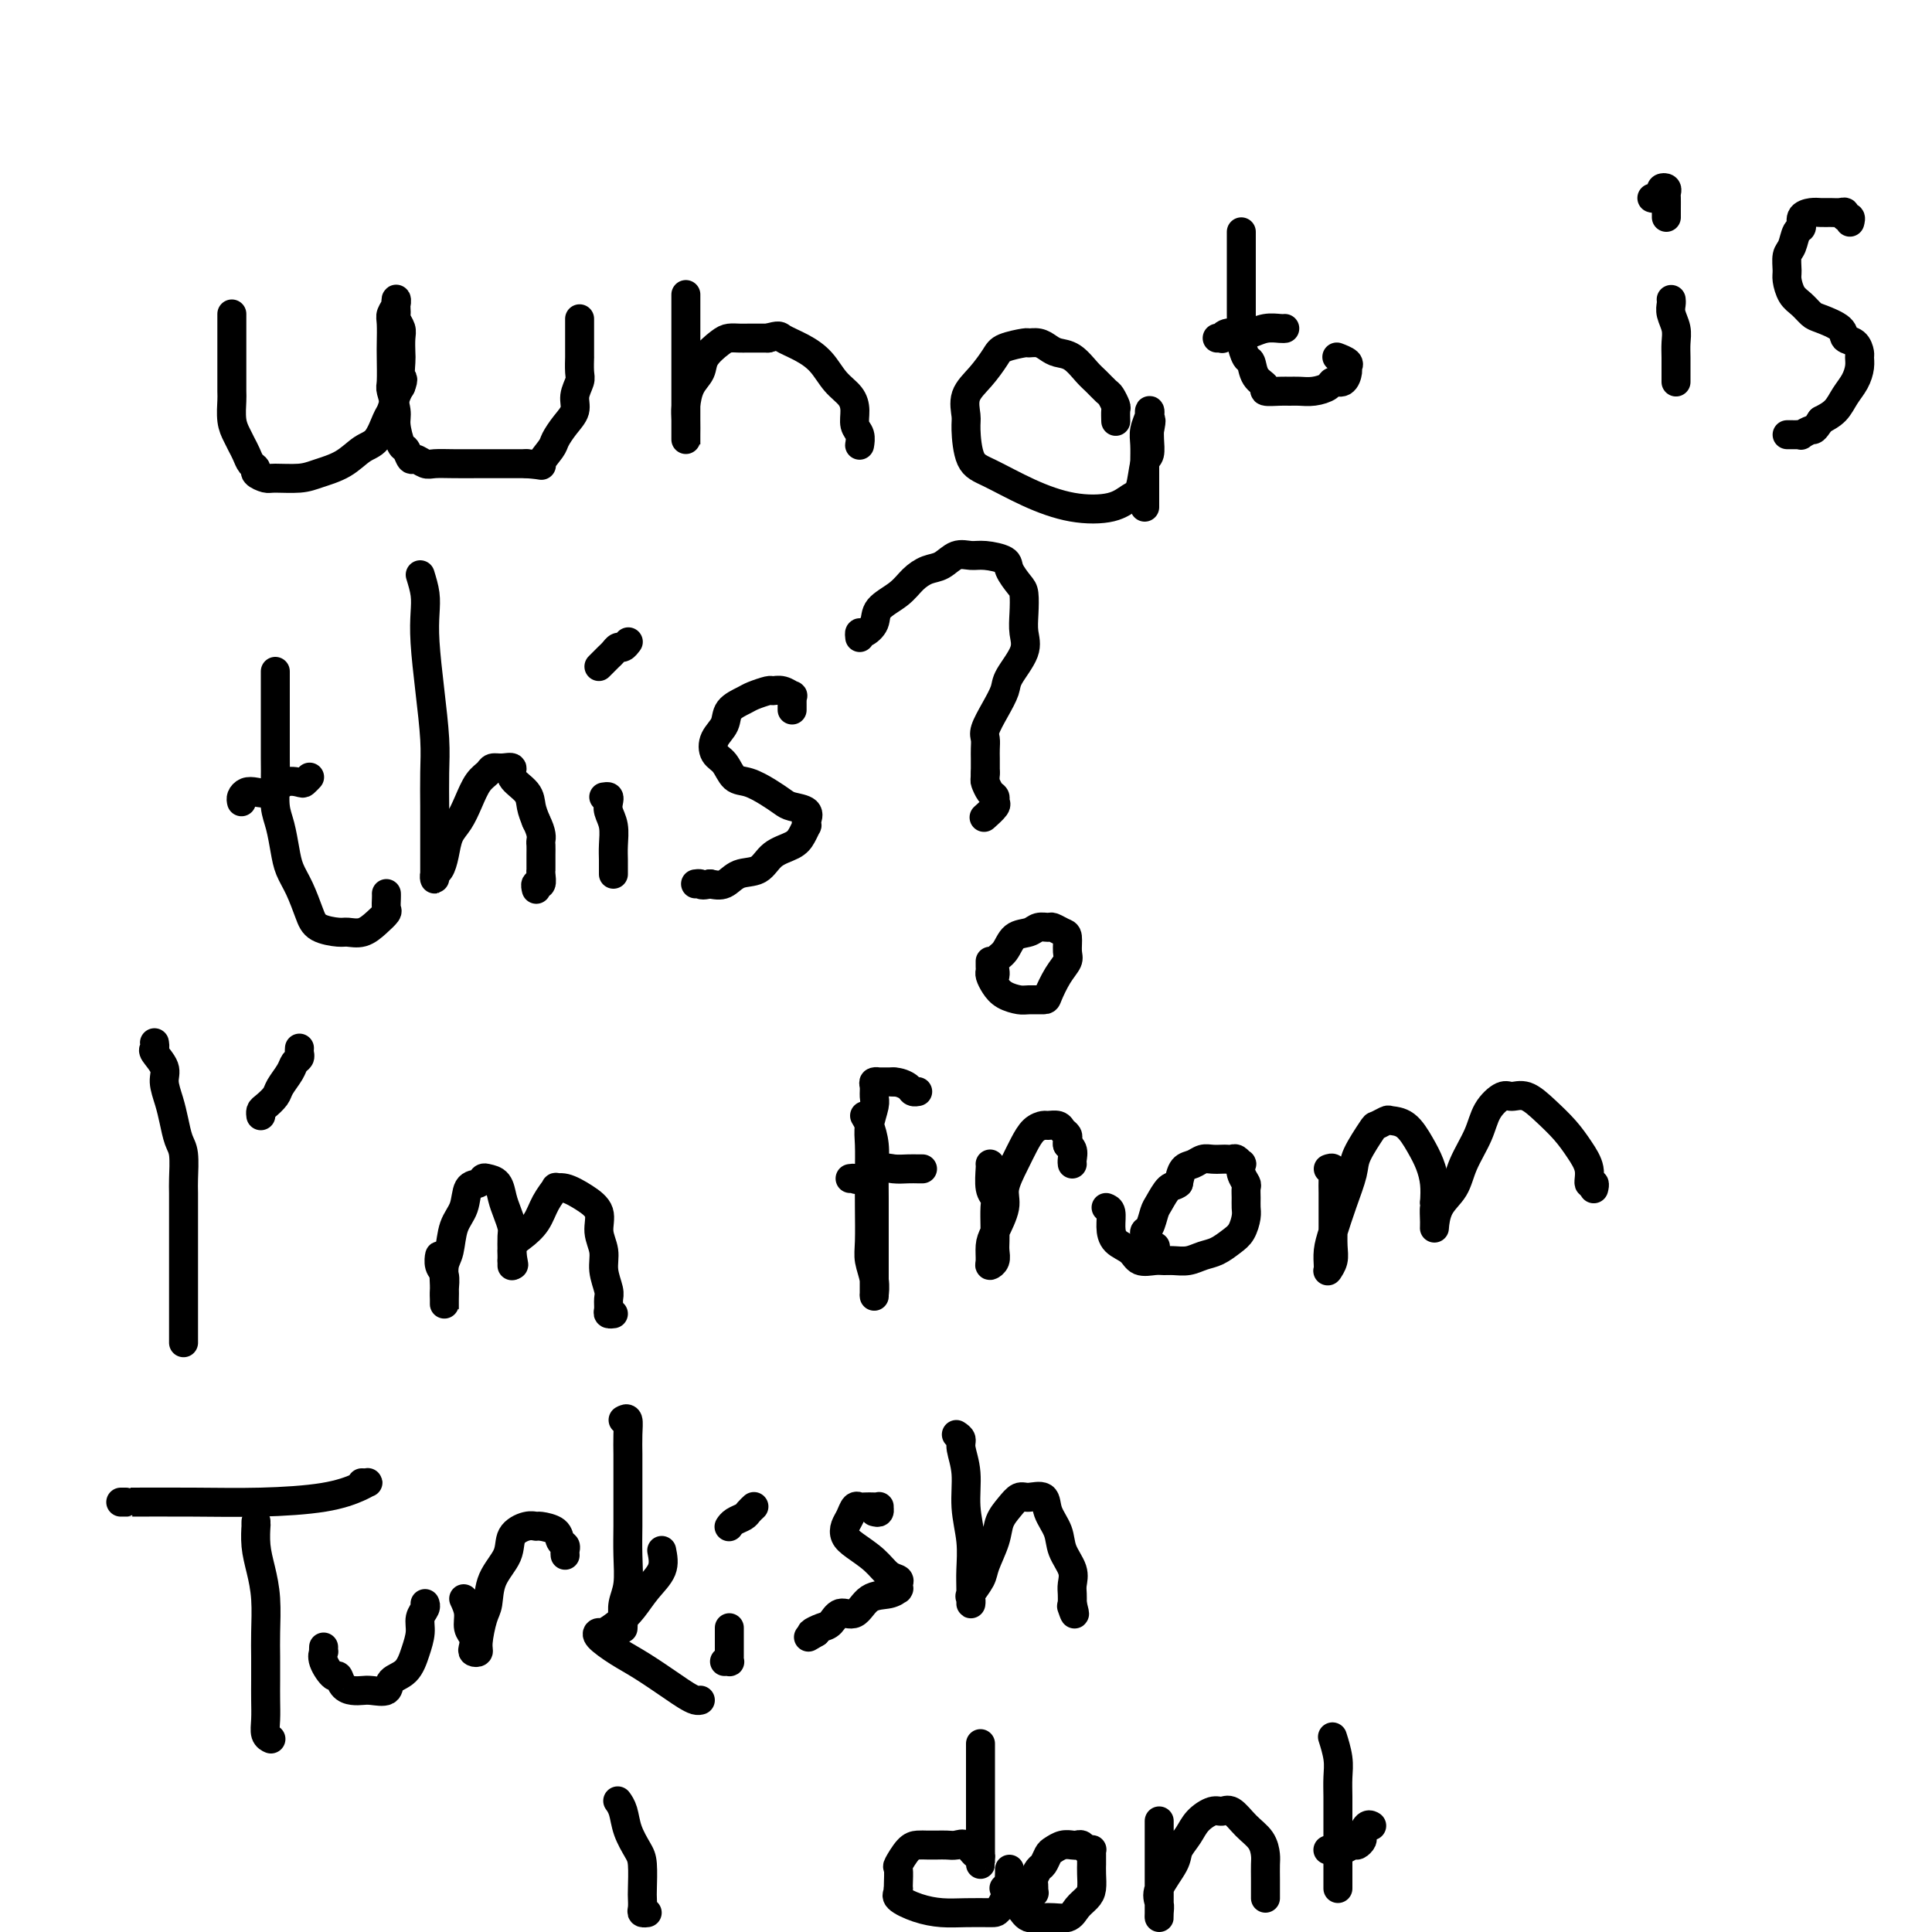 <svg viewBox='0 0 400 400' version='1.1' xmlns='http://www.w3.org/2000/svg' xmlns:xlink='http://www.w3.org/1999/xlink'><g fill='none' stroke='#000000' stroke-width='6' stroke-linecap='round' stroke-linejoin='round'><path d='M48,65c0.000,0.372 0.000,0.745 0,1c-0.000,0.255 -0.000,0.394 0,1c0.000,0.606 0.000,1.679 0,3c-0.000,1.321 -0.001,2.888 0,4c0.001,1.112 0.003,1.768 0,3c-0.003,1.232 -0.012,3.040 0,4c0.012,0.960 0.045,1.072 0,2c-0.045,0.928 -0.167,2.672 0,4c0.167,1.328 0.623,2.240 1,3c0.377,0.760 0.674,1.369 1,2c0.326,0.631 0.683,1.283 1,2c0.317,0.717 0.596,1.498 1,2c0.404,0.502 0.933,0.724 1,1c0.067,0.276 -0.329,0.607 0,1c0.329,0.393 1.382,0.847 2,1c0.618,0.153 0.801,0.006 2,0c1.199,-0.006 3.413,0.128 5,0c1.587,-0.128 2.547,-0.517 4,-1c1.453,-0.483 3.397,-1.059 5,-2c1.603,-0.941 2.863,-2.248 4,-3c1.137,-0.752 2.150,-0.950 3,-2c0.850,-1.050 1.537,-2.951 2,-4c0.463,-1.049 0.702,-1.244 1,-2c0.298,-0.756 0.657,-2.073 1,-3c0.343,-0.927 0.672,-1.463 1,-2'/><path d='M83,80c0.774,-1.994 0.208,-1.479 0,-2c-0.208,-0.521 -0.060,-2.080 0,-3c0.060,-0.920 0.030,-1.203 0,-2c-0.030,-0.797 -0.061,-2.110 0,-3c0.061,-0.890 0.212,-1.357 0,-2c-0.212,-0.643 -0.788,-1.463 -1,-2c-0.212,-0.537 -0.061,-0.793 0,-1c0.061,-0.207 0.030,-0.367 0,-1c-0.030,-0.633 -0.061,-1.740 0,-2c0.061,-0.260 0.212,0.325 0,1c-0.212,0.675 -0.789,1.438 -1,2c-0.211,0.562 -0.058,0.921 0,2c0.058,1.079 0.019,2.877 0,4c-0.019,1.123 -0.020,1.573 0,3c0.020,1.427 0.061,3.833 0,5c-0.061,1.167 -0.224,1.095 0,2c0.224,0.905 0.834,2.786 1,4c0.166,1.214 -0.111,1.760 0,3c0.111,1.240 0.610,3.173 1,4c0.390,0.827 0.669,0.547 1,1c0.331,0.453 0.713,1.638 1,2c0.287,0.362 0.480,-0.099 1,0c0.520,0.099 1.366,0.759 2,1c0.634,0.241 1.057,0.065 2,0c0.943,-0.065 2.407,-0.017 4,0c1.593,0.017 3.313,0.005 5,0c1.687,-0.005 3.339,-0.001 5,0c1.661,0.001 3.330,0.001 5,0'/><path d='M109,96c4.281,0.315 2.983,0.601 3,0c0.017,-0.601 1.348,-2.089 2,-3c0.652,-0.911 0.623,-1.245 1,-2c0.377,-0.755 1.159,-1.930 2,-3c0.841,-1.070 1.742,-2.036 2,-3c0.258,-0.964 -0.127,-1.927 0,-3c0.127,-1.073 0.766,-2.255 1,-3c0.234,-0.745 0.063,-1.054 0,-2c-0.063,-0.946 -0.017,-2.530 0,-3c0.017,-0.470 0.004,0.172 0,0c-0.004,-0.172 -0.001,-1.159 0,-2c0.001,-0.841 0.000,-1.535 0,-2c-0.000,-0.465 -0.000,-0.699 0,-1c0.000,-0.301 0.000,-0.668 0,-1c-0.000,-0.332 -0.000,-0.628 0,-1c0.000,-0.372 0.000,-0.821 0,-1c-0.000,-0.179 -0.000,-0.090 0,0'/><path d='M142,61c0.000,-0.015 0.000,-0.031 0,0c-0.000,0.031 -0.000,0.108 0,1c0.000,0.892 0.000,2.600 0,4c-0.000,1.400 -0.000,2.491 0,4c0.000,1.509 0.000,3.436 0,5c-0.000,1.564 -0.000,2.766 0,4c0.000,1.234 0.000,2.501 0,4c-0.000,1.499 -0.000,3.229 0,4c0.000,0.771 0.000,0.581 0,1c-0.000,0.419 -0.000,1.445 0,2c0.000,0.555 0.000,0.637 0,1c-0.000,0.363 -0.001,1.007 0,1c0.001,-0.007 0.002,-0.666 0,-1c-0.002,-0.334 -0.007,-0.343 0,-1c0.007,-0.657 0.028,-1.960 0,-3c-0.028,-1.040 -0.103,-1.816 0,-3c0.103,-1.184 0.383,-2.776 1,-4c0.617,-1.224 1.569,-2.079 2,-3c0.431,-0.921 0.341,-1.907 1,-3c0.659,-1.093 2.069,-2.293 3,-3c0.931,-0.707 1.384,-0.921 2,-1c0.616,-0.079 1.397,-0.021 2,0c0.603,0.021 1.030,0.006 2,0c0.970,-0.006 2.485,-0.003 4,0'/><path d='M159,70c2.503,-0.706 2.260,-0.471 3,0c0.740,0.471 2.461,1.179 4,2c1.539,0.821 2.895,1.757 4,3c1.105,1.243 1.960,2.794 3,4c1.040,1.206 2.265,2.068 3,3c0.735,0.932 0.982,1.934 1,3c0.018,1.066 -0.191,2.194 0,3c0.191,0.806 0.783,1.288 1,2c0.217,0.712 0.058,1.653 0,2c-0.058,0.347 -0.017,0.099 0,0c0.017,-0.099 0.008,-0.050 0,0'/><path d='M231,87c0.007,0.211 0.014,0.422 0,0c-0.014,-0.422 -0.048,-1.478 0,-2c0.048,-0.522 0.179,-0.509 0,-1c-0.179,-0.491 -0.670,-1.487 -1,-2c-0.330,-0.513 -0.501,-0.543 -1,-1c-0.499,-0.457 -1.327,-1.341 -2,-2c-0.673,-0.659 -1.191,-1.095 -2,-2c-0.809,-0.905 -1.909,-2.281 -3,-3c-1.091,-0.719 -2.173,-0.782 -3,-1c-0.827,-0.218 -1.398,-0.592 -2,-1c-0.602,-0.408 -1.235,-0.851 -2,-1c-0.765,-0.149 -1.663,-0.003 -2,0c-0.337,0.003 -0.112,-0.135 -1,0c-0.888,0.135 -2.889,0.543 -4,1c-1.111,0.457 -1.331,0.962 -2,2c-0.669,1.038 -1.785,2.610 -3,4c-1.215,1.390 -2.527,2.597 -3,4c-0.473,1.403 -0.108,3.001 0,4c0.108,0.999 -0.043,1.399 0,3c0.043,1.601 0.279,4.403 1,6c0.721,1.597 1.926,1.990 4,3c2.074,1.010 5.018,2.636 8,4c2.982,1.364 6.003,2.467 9,3c2.997,0.533 5.970,0.495 8,0c2.030,-0.495 3.118,-1.449 4,-2c0.882,-0.551 1.557,-0.700 2,-2c0.443,-1.300 0.655,-3.750 1,-5c0.345,-1.250 0.824,-1.298 1,-2c0.176,-0.702 0.050,-2.058 0,-3c-0.050,-0.942 -0.025,-1.471 0,-2'/><path d='M238,89c0.619,-2.630 0.167,-2.206 0,-2c-0.167,0.206 -0.048,0.194 0,0c0.048,-0.194 0.027,-0.569 0,-1c-0.027,-0.431 -0.060,-0.917 0,-1c0.060,-0.083 0.212,0.236 0,1c-0.212,0.764 -0.789,1.972 -1,3c-0.211,1.028 -0.057,1.876 0,3c0.057,1.124 0.015,2.526 0,4c-0.015,1.474 -0.004,3.022 0,4c0.004,0.978 0.001,1.386 0,2c-0.001,0.614 -0.000,1.435 0,2c0.000,0.565 0.000,0.876 0,1c-0.000,0.124 -0.000,0.062 0,0'/><path d='M257,48c0.000,0.231 0.000,0.463 0,1c-0.000,0.537 -0.000,1.381 0,2c0.000,0.619 0.000,1.013 0,2c-0.000,0.987 -0.001,2.567 0,4c0.001,1.433 0.003,2.721 0,4c-0.003,1.279 -0.012,2.550 0,4c0.012,1.450 0.043,3.077 0,4c-0.043,0.923 -0.161,1.140 0,2c0.161,0.860 0.601,2.364 1,3c0.399,0.636 0.758,0.405 1,1c0.242,0.595 0.369,2.016 1,3c0.631,0.984 1.768,1.531 2,2c0.232,0.469 -0.441,0.858 0,1c0.441,0.142 1.996,0.035 3,0c1.004,-0.035 1.458,0.000 2,0c0.542,-0.000 1.171,-0.037 2,0c0.829,0.037 1.858,0.147 3,0c1.142,-0.147 2.396,-0.550 3,-1c0.604,-0.450 0.556,-0.946 1,-1c0.444,-0.054 1.380,0.336 2,0c0.620,-0.336 0.926,-1.397 1,-2c0.074,-0.603 -0.083,-0.749 0,-1c0.083,-0.251 0.407,-0.606 0,-1c-0.407,-0.394 -1.545,-0.827 -2,-1c-0.455,-0.173 -0.228,-0.087 0,0'/><path d='M252,70c0.432,-0.030 0.863,-0.060 1,0c0.137,0.060 -0.021,0.208 0,0c0.021,-0.208 0.223,-0.774 1,-1c0.777,-0.226 2.131,-0.113 3,0c0.869,0.113 1.252,0.226 2,0c0.748,-0.226 1.861,-0.793 3,-1c1.139,-0.207 2.305,-0.056 3,0c0.695,0.056 0.918,0.015 1,0c0.082,-0.015 0.023,-0.004 0,0c-0.023,0.004 -0.012,0.002 0,0'/><path d='M346,62c0.030,0.268 0.061,0.535 0,1c-0.061,0.465 -0.212,1.126 0,2c0.212,0.874 0.789,1.960 1,3c0.211,1.040 0.057,2.034 0,3c-0.057,0.966 -0.015,1.905 0,3c0.015,1.095 0.004,2.346 0,3c-0.004,0.654 -0.001,0.711 0,1c0.001,0.289 0.000,0.808 0,1c-0.000,0.192 -0.000,0.055 0,0c0.000,-0.055 0.000,-0.027 0,0'/><path d='M342,41c0.301,0.085 0.603,0.170 1,0c0.397,-0.170 0.891,-0.593 1,-1c0.109,-0.407 -0.167,-0.796 0,-1c0.167,-0.204 0.777,-0.224 1,0c0.223,0.224 0.060,0.691 0,1c-0.060,0.309 -0.016,0.461 0,1c0.016,0.539 0.004,1.464 0,2c-0.004,0.536 -0.001,0.683 0,1c0.001,0.317 0.000,0.805 0,1c-0.000,0.195 -0.000,0.098 0,0'/><path d='M383,46c0.118,-0.453 0.236,-0.906 0,-1c-0.236,-0.094 -0.826,0.171 -1,0c-0.174,-0.171 0.067,-0.778 0,-1c-0.067,-0.222 -0.442,-0.058 -1,0c-0.558,0.058 -1.297,0.009 -2,0c-0.703,-0.009 -1.368,0.023 -2,0c-0.632,-0.023 -1.230,-0.101 -2,0c-0.770,0.101 -1.713,0.382 -2,1c-0.287,0.618 0.081,1.573 0,2c-0.081,0.427 -0.611,0.326 -1,1c-0.389,0.674 -0.638,2.124 -1,3c-0.362,0.876 -0.837,1.179 -1,2c-0.163,0.821 -0.013,2.160 0,3c0.013,0.840 -0.112,1.180 0,2c0.112,0.820 0.461,2.120 1,3c0.539,0.880 1.267,1.339 2,2c0.733,0.661 1.471,1.524 2,2c0.529,0.476 0.849,0.565 2,1c1.151,0.435 3.131,1.215 4,2c0.869,0.785 0.626,1.574 1,2c0.374,0.426 1.366,0.487 2,1c0.634,0.513 0.910,1.477 1,2c0.090,0.523 -0.005,0.605 0,1c0.005,0.395 0.112,1.103 0,2c-0.112,0.897 -0.442,1.983 -1,3c-0.558,1.017 -1.342,1.966 -2,3c-0.658,1.034 -1.188,2.153 -2,3c-0.812,0.847 -1.906,1.424 -3,2'/><path d='M377,87c-1.566,2.403 -1.480,1.912 -2,2c-0.520,0.088 -1.646,0.756 -2,1c-0.354,0.244 0.063,0.065 0,0c-0.063,-0.065 -0.604,-0.018 -1,0c-0.396,0.018 -0.645,0.005 -1,0c-0.355,-0.005 -0.816,-0.001 -1,0c-0.184,0.001 -0.092,0.001 0,0'/><path d='M57,140c0.000,-0.472 0.000,-0.943 0,-1c-0.000,-0.057 -0.000,0.301 0,1c0.000,0.699 0.000,1.739 0,3c-0.000,1.261 -0.001,2.742 0,4c0.001,1.258 0.003,2.292 0,4c-0.003,1.708 -0.012,4.091 0,6c0.012,1.909 0.044,3.343 0,5c-0.044,1.657 -0.164,3.537 0,5c0.164,1.463 0.611,2.509 1,4c0.389,1.491 0.721,3.425 1,5c0.279,1.575 0.505,2.790 1,4c0.495,1.210 1.258,2.415 2,4c0.742,1.585 1.461,3.551 2,5c0.539,1.449 0.896,2.383 2,3c1.104,0.617 2.955,0.919 4,1c1.045,0.081 1.285,-0.057 2,0c0.715,0.057 1.904,0.310 3,0c1.096,-0.310 2.097,-1.183 3,-2c0.903,-0.817 1.706,-1.578 2,-2c0.294,-0.422 0.079,-0.505 0,-1c-0.079,-0.495 -0.021,-1.403 0,-2c0.021,-0.597 0.006,-0.885 0,-1c-0.006,-0.115 -0.003,-0.058 0,0'/><path d='M50,166c-0.072,-0.314 -0.144,-0.627 0,-1c0.144,-0.373 0.504,-0.804 1,-1c0.496,-0.196 1.127,-0.157 2,0c0.873,0.157 1.989,0.431 3,0c1.011,-0.431 1.917,-1.566 3,-2c1.083,-0.434 2.342,-0.168 3,0c0.658,0.168 0.716,0.238 1,0c0.284,-0.238 0.796,-0.782 1,-1c0.204,-0.218 0.102,-0.109 0,0'/><path d='M87,119c0.417,1.357 0.833,2.714 1,4c0.167,1.286 0.083,2.501 0,4c-0.083,1.499 -0.166,3.283 0,6c0.166,2.717 0.580,6.367 1,10c0.420,3.633 0.844,7.247 1,10c0.156,2.753 0.042,4.643 0,7c-0.042,2.357 -0.011,5.180 0,7c0.011,1.820 0.003,2.636 0,4c-0.003,1.364 -0.002,3.276 0,5c0.002,1.724 0.003,3.259 0,4c-0.003,0.741 -0.012,0.688 0,1c0.012,0.312 0.044,0.989 0,1c-0.044,0.011 -0.163,-0.642 0,-1c0.163,-0.358 0.610,-0.419 1,-1c0.390,-0.581 0.723,-1.682 1,-3c0.277,-1.318 0.498,-2.853 1,-4c0.502,-1.147 1.286,-1.905 2,-3c0.714,-1.095 1.360,-2.528 2,-4c0.640,-1.472 1.276,-2.984 2,-4c0.724,-1.016 1.536,-1.535 2,-2c0.464,-0.465 0.580,-0.876 1,-1c0.420,-0.124 1.145,0.039 2,0c0.855,-0.039 1.840,-0.278 2,0c0.160,0.278 -0.503,1.075 0,2c0.503,0.925 2.174,1.980 3,3c0.826,1.020 0.807,2.006 1,3c0.193,0.994 0.596,1.997 1,3'/><path d='M111,170c1.309,2.572 1.083,3.502 1,4c-0.083,0.498 -0.022,0.564 0,1c0.022,0.436 0.006,1.243 0,2c-0.006,0.757 -0.001,1.465 0,2c0.001,0.535 -0.004,0.899 0,1c0.004,0.101 0.015,-0.060 0,0c-0.015,0.060 -0.057,0.342 0,1c0.057,0.658 0.211,1.692 0,2c-0.211,0.308 -0.788,-0.109 -1,0c-0.212,0.109 -0.061,0.746 0,1c0.061,0.254 0.030,0.127 0,0'/><path d='M125,165c0.415,-0.070 0.829,-0.139 1,0c0.171,0.139 0.098,0.488 0,1c-0.098,0.512 -0.223,1.187 0,2c0.223,0.813 0.792,1.763 1,3c0.208,1.237 0.056,2.763 0,4c-0.056,1.237 -0.015,2.187 0,3c0.015,0.813 0.004,1.488 0,2c-0.004,0.512 -0.001,0.861 0,1c0.001,0.139 0.001,0.070 0,0'/><path d='M124,138c0.333,-0.331 0.666,-0.662 1,-1c0.334,-0.338 0.667,-0.683 1,-1c0.333,-0.317 0.664,-0.607 1,-1c0.336,-0.393 0.678,-0.889 1,-1c0.322,-0.111 0.625,0.162 1,0c0.375,-0.162 0.821,-0.761 1,-1c0.179,-0.239 0.089,-0.120 0,0'/><path d='M164,147c0.001,-0.301 0.002,-0.601 0,-1c-0.002,-0.399 -0.006,-0.895 0,-1c0.006,-0.105 0.023,0.182 0,0c-0.023,-0.182 -0.084,-0.834 0,-1c0.084,-0.166 0.314,0.155 0,0c-0.314,-0.155 -1.171,-0.785 -2,-1c-0.829,-0.215 -1.630,-0.014 -2,0c-0.370,0.014 -0.307,-0.159 -1,0c-0.693,0.159 -2.140,0.650 -3,1c-0.860,0.350 -1.132,0.559 -2,1c-0.868,0.441 -2.332,1.114 -3,2c-0.668,0.886 -0.542,1.985 -1,3c-0.458,1.015 -1.502,1.945 -2,3c-0.498,1.055 -0.450,2.236 0,3c0.450,0.764 1.304,1.111 2,2c0.696,0.889 1.235,2.318 2,3c0.765,0.682 1.757,0.616 3,1c1.243,0.384 2.736,1.220 4,2c1.264,0.780 2.300,1.506 3,2c0.700,0.494 1.064,0.758 2,1c0.936,0.242 2.444,0.463 3,1c0.556,0.537 0.159,1.390 0,2c-0.159,0.610 -0.080,0.977 0,1c0.080,0.023 0.161,-0.298 0,0c-0.161,0.298 -0.564,1.216 -1,2c-0.436,0.784 -0.907,1.433 -2,2c-1.093,0.567 -2.810,1.053 -4,2c-1.190,0.947 -1.855,2.357 -3,3c-1.145,0.643 -2.770,0.519 -4,1c-1.230,0.481 -2.066,1.566 -3,2c-0.934,0.434 -1.967,0.217 -3,0'/><path d='M147,183c-1.940,0.464 -1.792,0.125 -2,0c-0.208,-0.125 -0.774,-0.036 -1,0c-0.226,0.036 -0.113,0.018 0,0'/><path d='M178,132c-0.053,-0.464 -0.107,-0.928 0,-1c0.107,-0.072 0.373,0.248 1,0c0.627,-0.248 1.613,-1.065 2,-2c0.387,-0.935 0.176,-1.990 1,-3c0.824,-1.010 2.685,-1.977 4,-3c1.315,-1.023 2.085,-2.102 3,-3c0.915,-0.898 1.976,-1.614 3,-2c1.024,-0.386 2.012,-0.441 3,-1c0.988,-0.559 1.976,-1.623 3,-2c1.024,-0.377 2.085,-0.066 3,0c0.915,0.066 1.685,-0.111 3,0c1.315,0.111 3.176,0.511 4,1c0.824,0.489 0.612,1.068 1,2c0.388,0.932 1.375,2.218 2,3c0.625,0.782 0.889,1.060 1,2c0.111,0.940 0.070,2.544 0,4c-0.070,1.456 -0.168,2.766 0,4c0.168,1.234 0.601,2.393 0,4c-0.601,1.607 -2.238,3.662 -3,5c-0.762,1.338 -0.649,1.958 -1,3c-0.351,1.042 -1.166,2.507 -2,4c-0.834,1.493 -1.688,3.015 -2,4c-0.312,0.985 -0.084,1.432 0,2c0.084,0.568 0.022,1.255 0,2c-0.022,0.745 -0.006,1.547 0,2c0.006,0.453 0.002,0.558 0,1c-0.002,0.442 -0.001,1.221 0,2'/><path d='M204,160c-0.044,1.736 -0.153,1.577 0,2c0.153,0.423 0.570,1.427 1,2c0.430,0.573 0.875,0.714 1,1c0.125,0.286 -0.070,0.716 0,1c0.070,0.284 0.403,0.423 0,1c-0.403,0.577 -1.544,1.594 -2,2c-0.456,0.406 -0.228,0.203 0,0'/><path d='M205,199c-0.005,0.327 -0.011,0.655 0,1c0.011,0.345 0.037,0.709 0,1c-0.037,0.291 -0.139,0.509 0,1c0.139,0.491 0.517,1.256 1,2c0.483,0.744 1.070,1.467 2,2c0.930,0.533 2.202,0.877 3,1c0.798,0.123 1.121,0.027 2,0c0.879,-0.027 2.312,0.016 3,0c0.688,-0.016 0.630,-0.092 1,-1c0.370,-0.908 1.169,-2.649 2,-4c0.831,-1.351 1.694,-2.313 2,-3c0.306,-0.687 0.056,-1.098 0,-2c-0.056,-0.902 0.084,-2.295 0,-3c-0.084,-0.705 -0.392,-0.721 -1,-1c-0.608,-0.279 -1.518,-0.820 -2,-1c-0.482,-0.180 -0.537,-0.000 -1,0c-0.463,0.000 -1.333,-0.180 -2,0c-0.667,0.180 -1.131,0.720 -2,1c-0.869,0.280 -2.142,0.299 -3,1c-0.858,0.701 -1.302,2.083 -2,3c-0.698,0.917 -1.651,1.370 -2,2c-0.349,0.630 -0.094,1.439 0,2c0.094,0.561 0.027,0.875 0,1c-0.027,0.125 -0.013,0.063 0,0'/><path d='M32,216c-0.017,-0.103 -0.033,-0.205 0,0c0.033,0.205 0.117,0.718 0,1c-0.117,0.282 -0.435,0.332 0,1c0.435,0.668 1.622,1.954 2,3c0.378,1.046 -0.053,1.853 0,3c0.053,1.147 0.588,2.636 1,4c0.412,1.364 0.699,2.604 1,4c0.301,1.396 0.617,2.946 1,4c0.383,1.054 0.835,1.610 1,3c0.165,1.390 0.044,3.613 0,5c-0.044,1.387 -0.012,1.939 0,3c0.012,1.061 0.003,2.633 0,4c-0.003,1.367 -0.001,2.530 0,4c0.001,1.470 0.000,3.246 0,4c-0.000,0.754 -0.000,0.486 0,1c0.000,0.514 0.000,1.808 0,3c-0.000,1.192 -0.000,2.280 0,3c0.000,0.720 0.000,1.072 0,2c-0.000,0.928 -0.000,2.431 0,4c0.000,1.569 0.000,3.204 0,4c-0.000,0.796 -0.000,0.753 0,1c0.000,0.247 0.000,0.785 0,1c-0.000,0.215 -0.000,0.108 0,0'/><path d='M62,217c-0.026,0.329 -0.053,0.658 0,1c0.053,0.342 0.184,0.696 0,1c-0.184,0.304 -0.683,0.557 -1,1c-0.317,0.443 -0.453,1.074 -1,2c-0.547,0.926 -1.506,2.147 -2,3c-0.494,0.853 -0.525,1.339 -1,2c-0.475,0.661 -1.395,1.497 -2,2c-0.605,0.503 -0.894,0.674 -1,1c-0.106,0.326 -0.030,0.807 0,1c0.030,0.193 0.015,0.096 0,0'/><path d='M91,261c0.030,-0.609 0.061,-1.218 0,-1c-0.061,0.218 -0.212,1.262 0,2c0.212,0.738 0.789,1.169 1,2c0.211,0.831 0.057,2.062 0,3c-0.057,0.938 -0.015,1.584 0,2c0.015,0.416 0.004,0.601 0,1c-0.004,0.399 -0.002,1.012 0,1c0.002,-0.012 0.004,-0.647 0,-1c-0.004,-0.353 -0.013,-0.422 0,-1c0.013,-0.578 0.049,-1.665 0,-3c-0.049,-1.335 -0.183,-2.918 0,-4c0.183,-1.082 0.683,-1.662 1,-3c0.317,-1.338 0.452,-3.434 1,-5c0.548,-1.566 1.508,-2.602 2,-4c0.492,-1.398 0.517,-3.158 1,-4c0.483,-0.842 1.425,-0.767 2,-1c0.575,-0.233 0.784,-0.776 1,-1c0.216,-0.224 0.440,-0.131 1,0c0.560,0.131 1.456,0.299 2,1c0.544,0.701 0.734,1.936 1,3c0.266,1.064 0.607,1.957 1,3c0.393,1.043 0.837,2.235 1,3c0.163,0.765 0.044,1.103 0,2c-0.044,0.897 -0.012,2.354 0,3c0.012,0.646 0.003,0.482 0,1c-0.003,0.518 -0.001,1.720 0,2c0.001,0.280 0.000,-0.360 0,-1'/><path d='M106,261c0.849,2.324 -0.027,-0.366 0,-2c0.027,-1.634 0.959,-2.213 2,-3c1.041,-0.787 2.192,-1.781 3,-3c0.808,-1.219 1.272,-2.661 2,-4c0.728,-1.339 1.720,-2.575 2,-3c0.280,-0.425 -0.150,-0.039 0,0c0.150,0.039 0.881,-0.268 2,0c1.119,0.268 2.624,1.113 4,2c1.376,0.887 2.621,1.817 3,3c0.379,1.183 -0.109,2.620 0,4c0.109,1.380 0.814,2.702 1,4c0.186,1.298 -0.147,2.572 0,4c0.147,1.428 0.775,3.010 1,4c0.225,0.990 0.046,1.390 0,2c-0.046,0.610 0.039,1.432 0,2c-0.039,0.568 -0.203,0.884 0,1c0.203,0.116 0.772,0.033 1,0c0.228,-0.033 0.114,-0.017 0,0'/><path d='M179,231c0.309,0.509 0.619,1.017 1,2c0.381,0.983 0.834,2.440 1,4c0.166,1.560 0.044,3.223 0,5c-0.044,1.777 -0.012,3.668 0,6c0.012,2.332 0.003,5.104 0,7c-0.003,1.896 -0.001,2.917 0,4c0.001,1.083 0.001,2.230 0,4c-0.001,1.770 -0.004,4.164 0,5c0.004,0.836 0.015,0.113 0,0c-0.015,-0.113 -0.057,0.384 0,0c0.057,-0.384 0.211,-1.647 0,-3c-0.211,-1.353 -0.788,-2.795 -1,-4c-0.212,-1.205 -0.058,-2.173 0,-4c0.058,-1.827 0.019,-4.513 0,-7c-0.019,-2.487 -0.019,-4.773 0,-7c0.019,-2.227 0.058,-4.393 0,-6c-0.058,-1.607 -0.213,-2.655 0,-4c0.213,-1.345 0.793,-2.987 1,-4c0.207,-1.013 0.039,-1.396 0,-2c-0.039,-0.604 0.050,-1.430 0,-2c-0.050,-0.570 -0.240,-0.885 0,-1c0.240,-0.115 0.911,-0.031 1,0c0.089,0.031 -0.403,0.009 0,0c0.403,-0.009 1.702,-0.004 3,0'/><path d='M185,224c1.254,0.011 2.388,0.539 3,1c0.612,0.461 0.703,0.855 1,1c0.297,0.145 0.799,0.041 1,0c0.201,-0.041 0.100,-0.021 0,0'/><path d='M176,244c0.412,-0.061 0.824,-0.121 1,0c0.176,0.121 0.117,0.425 1,0c0.883,-0.425 2.710,-1.578 4,-2c1.290,-0.422 2.044,-0.113 3,0c0.956,0.113 2.112,0.030 3,0c0.888,-0.030 1.506,-0.008 2,0c0.494,0.008 0.864,0.002 1,0c0.136,-0.002 0.039,-0.001 0,0c-0.039,0.001 -0.019,0.000 0,0'/><path d='M205,241c-0.008,-0.006 -0.016,-0.011 0,0c0.016,0.011 0.057,0.040 0,1c-0.057,0.960 -0.211,2.852 0,4c0.211,1.148 0.788,1.553 1,2c0.212,0.447 0.058,0.935 0,2c-0.058,1.065 -0.019,2.706 0,4c0.019,1.294 0.019,2.240 0,3c-0.019,0.760 -0.058,1.333 0,2c0.058,0.667 0.213,1.429 0,2c-0.213,0.571 -0.795,0.950 -1,1c-0.205,0.050 -0.032,-0.228 0,-1c0.032,-0.772 -0.077,-2.036 0,-3c0.077,-0.964 0.338,-1.626 1,-3c0.662,-1.374 1.724,-3.461 2,-5c0.276,-1.539 -0.234,-2.532 0,-4c0.234,-1.468 1.214,-3.412 2,-5c0.786,-1.588 1.380,-2.818 2,-4c0.620,-1.182 1.265,-2.314 2,-3c0.735,-0.686 1.560,-0.927 2,-1c0.440,-0.073 0.496,0.022 1,0c0.504,-0.022 1.455,-0.161 2,0c0.545,0.161 0.682,0.620 1,1c0.318,0.380 0.816,0.679 1,1c0.184,0.321 0.052,0.663 0,1c-0.052,0.337 -0.026,0.668 0,1'/><path d='M221,237c0.558,0.586 -0.047,0.052 0,0c0.047,-0.052 0.744,0.378 1,1c0.256,0.622 0.069,1.437 0,2c-0.069,0.563 -0.020,0.875 0,1c0.020,0.125 0.010,0.062 0,0'/><path d='M229,250c0.431,0.162 0.863,0.324 1,1c0.137,0.676 -0.020,1.866 0,3c0.020,1.134 0.218,2.213 1,3c0.782,0.787 2.148,1.282 3,2c0.852,0.718 1.190,1.657 2,2c0.810,0.343 2.093,0.089 3,0c0.907,-0.089 1.439,-0.012 2,0c0.561,0.012 1.151,-0.042 2,0c0.849,0.042 1.957,0.178 3,0c1.043,-0.178 2.020,-0.670 3,-1c0.980,-0.330 1.961,-0.497 3,-1c1.039,-0.503 2.135,-1.342 3,-2c0.865,-0.658 1.500,-1.136 2,-2c0.500,-0.864 0.867,-2.115 1,-3c0.133,-0.885 0.032,-1.406 0,-2c-0.032,-0.594 0.005,-1.263 0,-2c-0.005,-0.737 -0.053,-1.541 0,-2c0.053,-0.459 0.207,-0.572 0,-1c-0.207,-0.428 -0.776,-1.173 -1,-2c-0.224,-0.827 -0.102,-1.738 0,-2c0.102,-0.262 0.183,0.126 0,0c-0.183,-0.126 -0.629,-0.766 -1,-1c-0.371,-0.234 -0.666,-0.064 -1,0c-0.334,0.064 -0.708,0.020 -1,0c-0.292,-0.020 -0.502,-0.018 -1,0c-0.498,0.018 -1.285,0.052 -2,0c-0.715,-0.052 -1.356,-0.189 -2,0c-0.644,0.189 -1.289,0.705 -2,1c-0.711,0.295 -1.489,0.370 -2,1c-0.511,0.630 -0.756,1.815 -1,3'/><path d='M244,245c-0.809,0.684 -1.331,0.393 -2,1c-0.669,0.607 -1.485,2.113 -2,3c-0.515,0.887 -0.728,1.155 -1,2c-0.272,0.845 -0.601,2.269 -1,3c-0.399,0.731 -0.867,0.771 -1,1c-0.133,0.229 0.067,0.649 0,1c-0.067,0.351 -0.403,0.633 0,1c0.403,0.367 1.544,0.819 2,1c0.456,0.181 0.228,0.090 0,0'/><path d='M275,242c0.423,-0.153 0.845,-0.306 1,0c0.155,0.306 0.041,1.072 0,2c-0.041,0.928 -0.010,2.020 0,3c0.010,0.980 -0.001,1.850 0,3c0.001,1.150 0.014,2.581 0,4c-0.014,1.419 -0.056,2.825 0,4c0.056,1.175 0.211,2.117 0,3c-0.211,0.883 -0.789,1.706 -1,2c-0.211,0.294 -0.054,0.058 0,0c0.054,-0.058 0.006,0.062 0,0c-0.006,-0.062 0.030,-0.306 0,-1c-0.030,-0.694 -0.126,-1.839 0,-3c0.126,-1.161 0.475,-2.340 1,-4c0.525,-1.660 1.225,-3.803 2,-6c0.775,-2.197 1.627,-4.449 2,-6c0.373,-1.551 0.269,-2.402 1,-4c0.731,-1.598 2.296,-3.944 3,-5c0.704,-1.056 0.548,-0.821 1,-1c0.452,-0.179 1.511,-0.772 2,-1c0.489,-0.228 0.408,-0.091 1,0c0.592,0.091 1.858,0.138 3,1c1.142,0.862 2.162,2.540 3,4c0.838,1.460 1.495,2.701 2,4c0.505,1.299 0.859,2.657 1,4c0.141,1.343 0.071,2.672 0,4'/><path d='M297,249c0.463,1.931 0.120,0.759 0,1c-0.120,0.241 -0.017,1.897 0,3c0.017,1.103 -0.052,1.654 0,1c0.052,-0.654 0.225,-2.513 1,-4c0.775,-1.487 2.151,-2.602 3,-4c0.849,-1.398 1.171,-3.078 2,-5c0.829,-1.922 2.164,-4.086 3,-6c0.836,-1.914 1.174,-3.576 2,-5c0.826,-1.424 2.139,-2.608 3,-3c0.861,-0.392 1.269,0.008 2,0c0.731,-0.008 1.783,-0.425 3,0c1.217,0.425 2.598,1.691 4,3c1.402,1.309 2.824,2.661 4,4c1.176,1.339 2.105,2.664 3,4c0.895,1.336 1.756,2.684 2,4c0.244,1.316 -0.131,2.600 0,3c0.131,0.400 0.766,-0.085 1,0c0.234,0.085 0.067,0.738 0,1c-0.067,0.262 -0.033,0.131 0,0'/><path d='M25,311c0.615,-0.001 1.229,-0.002 1,0c-0.229,0.002 -1.302,0.008 1,0c2.302,-0.008 7.979,-0.030 13,0c5.021,0.030 9.385,0.113 14,0c4.615,-0.113 9.482,-0.423 13,-1c3.518,-0.577 5.689,-1.423 7,-2c1.311,-0.577 1.763,-0.887 2,-1c0.237,-0.113 0.259,-0.030 0,0c-0.259,0.030 -0.801,0.008 -1,0c-0.199,-0.008 -0.057,-0.002 0,0c0.057,0.002 0.028,0.001 0,0'/><path d='M53,315c-0.006,0.513 -0.012,1.026 0,1c0.012,-0.026 0.042,-0.591 0,0c-0.042,0.591 -0.155,2.337 0,4c0.155,1.663 0.577,3.242 1,5c0.423,1.758 0.845,3.694 1,6c0.155,2.306 0.042,4.980 0,7c-0.042,2.020 -0.012,3.385 0,5c0.012,1.615 0.007,3.480 0,5c-0.007,1.520 -0.016,2.694 0,4c0.016,1.306 0.057,2.742 0,4c-0.057,1.258 -0.211,2.337 0,3c0.211,0.663 0.788,0.909 1,1c0.212,0.091 0.061,0.026 0,0c-0.061,-0.026 -0.030,-0.013 0,0'/><path d='M67,341c-0.014,0.458 -0.029,0.916 0,1c0.029,0.084 0.101,-0.206 0,0c-0.101,0.206 -0.375,0.906 0,2c0.375,1.094 1.399,2.580 2,3c0.601,0.420 0.778,-0.228 1,0c0.222,0.228 0.487,1.331 1,2c0.513,0.669 1.273,0.905 2,1c0.727,0.095 1.420,0.049 2,0c0.580,-0.049 1.048,-0.102 2,0c0.952,0.102 2.389,0.358 3,0c0.611,-0.358 0.397,-1.331 1,-2c0.603,-0.669 2.022,-1.033 3,-2c0.978,-0.967 1.516,-2.536 2,-4c0.484,-1.464 0.914,-2.823 1,-4c0.086,-1.177 -0.173,-2.171 0,-3c0.173,-0.829 0.777,-1.492 1,-2c0.223,-0.508 0.064,-0.859 0,-1c-0.064,-0.141 -0.032,-0.070 0,0'/><path d='M96,331c0.452,0.975 0.905,1.949 1,3c0.095,1.051 -0.167,2.177 0,3c0.167,0.823 0.762,1.342 1,2c0.238,0.658 0.119,1.456 0,2c-0.119,0.544 -0.239,0.836 0,1c0.239,0.164 0.835,0.201 1,0c0.165,-0.201 -0.103,-0.640 0,-2c0.103,-1.360 0.575,-3.642 1,-5c0.425,-1.358 0.803,-1.793 1,-3c0.197,-1.207 0.214,-3.185 1,-5c0.786,-1.815 2.341,-3.468 3,-5c0.659,-1.532 0.422,-2.945 1,-4c0.578,-1.055 1.972,-1.754 3,-2c1.028,-0.246 1.691,-0.038 2,0c0.309,0.038 0.265,-0.092 1,0c0.735,0.092 2.250,0.407 3,1c0.750,0.593 0.737,1.466 1,2c0.263,0.534 0.802,0.731 1,1c0.198,0.269 0.053,0.611 0,1c-0.053,0.389 -0.015,0.825 0,1c0.015,0.175 0.008,0.087 0,0'/><path d='M129,294c0.423,-0.230 0.845,-0.459 1,0c0.155,0.459 0.042,1.608 0,3c-0.042,1.392 -0.011,3.028 0,4c0.011,0.972 0.004,1.281 0,3c-0.004,1.719 -0.005,4.848 0,7c0.005,2.152 0.015,3.328 0,5c-0.015,1.672 -0.057,3.839 0,6c0.057,2.161 0.211,4.317 0,6c-0.211,1.683 -0.789,2.894 -1,4c-0.211,1.106 -0.057,2.105 0,3c0.057,0.895 0.016,1.684 0,2c-0.016,0.316 -0.008,0.158 0,0'/><path d='M137,321c0.267,1.339 0.534,2.678 0,4c-0.534,1.322 -1.869,2.627 -3,4c-1.131,1.373 -2.057,2.814 -3,4c-0.943,1.186 -1.901,2.117 -3,3c-1.099,0.883 -2.337,1.719 -3,2c-0.663,0.281 -0.750,0.008 -1,0c-0.250,-0.008 -0.664,0.249 0,1c0.664,0.751 2.405,1.995 4,3c1.595,1.005 3.044,1.772 5,3c1.956,1.228 4.419,2.917 6,4c1.581,1.083 2.279,1.558 3,2c0.721,0.442 1.463,0.850 2,1c0.537,0.150 0.868,0.043 1,0c0.132,-0.043 0.066,-0.021 0,0'/><path d='M151,337c-0.000,0.356 -0.000,0.712 0,1c0.000,0.288 0.001,0.508 0,1c-0.001,0.492 -0.004,1.256 0,2c0.004,0.744 0.015,1.467 0,2c-0.015,0.533 -0.056,0.875 0,1c0.056,0.125 0.207,0.034 0,0c-0.207,-0.034 -0.774,-0.010 -1,0c-0.226,0.010 -0.113,0.005 0,0'/><path d='M151,316c-0.059,0.089 -0.117,0.178 0,0c0.117,-0.178 0.410,-0.622 1,-1c0.590,-0.378 1.478,-0.689 2,-1c0.522,-0.311 0.679,-0.622 1,-1c0.321,-0.378 0.806,-0.822 1,-1c0.194,-0.178 0.097,-0.089 0,0'/><path d='M181,313c0.427,0.113 0.854,0.226 1,0c0.146,-0.226 0.012,-0.792 0,-1c-0.012,-0.208 0.099,-0.057 0,0c-0.099,0.057 -0.408,0.021 -1,0c-0.592,-0.021 -1.469,-0.028 -2,0c-0.531,0.028 -0.718,0.091 -1,0c-0.282,-0.091 -0.660,-0.334 -1,0c-0.340,0.334 -0.643,1.247 -1,2c-0.357,0.753 -0.770,1.347 -1,2c-0.230,0.653 -0.278,1.365 0,2c0.278,0.635 0.884,1.192 2,2c1.116,0.808 2.744,1.866 4,3c1.256,1.134 2.140,2.342 3,3c0.860,0.658 1.696,0.764 2,1c0.304,0.236 0.077,0.603 0,1c-0.077,0.397 -0.005,0.825 0,1c0.005,0.175 -0.056,0.097 0,0c0.056,-0.097 0.230,-0.214 0,0c-0.230,0.214 -0.863,0.758 -2,1c-1.137,0.242 -2.779,0.183 -4,1c-1.221,0.817 -2.020,2.510 -3,3c-0.980,0.490 -2.141,-0.222 -3,0c-0.859,0.222 -1.416,1.379 -2,2c-0.584,0.621 -1.196,0.706 -2,1c-0.804,0.294 -1.801,0.798 -2,1c-0.199,0.202 0.401,0.101 1,0'/><path d='M169,338c-2.833,1.667 -1.417,0.833 0,0'/><path d='M198,297c0.455,0.303 0.910,0.606 1,1c0.090,0.394 -0.186,0.878 0,2c0.186,1.122 0.835,2.883 1,5c0.165,2.117 -0.152,4.590 0,7c0.152,2.410 0.773,4.758 1,7c0.227,2.242 0.059,4.379 0,6c-0.059,1.621 -0.009,2.726 0,4c0.009,1.274 -0.024,2.716 0,3c0.024,0.284 0.104,-0.591 0,-1c-0.104,-0.409 -0.394,-0.353 0,-1c0.394,-0.647 1.470,-1.997 2,-3c0.530,-1.003 0.512,-1.660 1,-3c0.488,-1.340 1.480,-3.364 2,-5c0.520,-1.636 0.567,-2.885 1,-4c0.433,-1.115 1.253,-2.094 2,-3c0.747,-0.906 1.423,-1.737 2,-2c0.577,-0.263 1.056,0.043 2,0c0.944,-0.043 2.351,-0.433 3,0c0.649,0.433 0.538,1.691 1,3c0.462,1.309 1.497,2.668 2,4c0.503,1.332 0.475,2.636 1,4c0.525,1.364 1.605,2.788 2,4c0.395,1.212 0.106,2.211 0,3c-0.106,0.789 -0.030,1.368 0,2c0.030,0.632 0.015,1.316 0,2'/><path d='M222,332c0.933,3.644 0.267,1.756 0,1c-0.267,-0.756 -0.133,-0.378 0,0'/><path d='M128,373c-0.097,-0.134 -0.194,-0.268 0,0c0.194,0.268 0.679,0.936 1,2c0.321,1.064 0.478,2.522 1,4c0.522,1.478 1.408,2.977 2,4c0.592,1.023 0.890,1.570 1,3c0.110,1.430 0.033,3.742 0,5c-0.033,1.258 -0.023,1.461 0,2c0.023,0.539 0.058,1.412 0,2c-0.058,0.588 -0.208,0.889 0,1c0.208,0.111 0.774,0.032 1,0c0.226,-0.032 0.113,-0.016 0,0'/><path d='M203,361c0.000,0.383 0.000,0.766 0,1c-0.000,0.234 -0.000,0.320 0,1c0.000,0.680 0.000,1.954 0,3c-0.000,1.046 -0.000,1.866 0,3c0.000,1.134 0.000,2.584 0,4c-0.000,1.416 -0.000,2.799 0,4c0.000,1.201 0.000,2.221 0,3c-0.000,0.779 -0.000,1.316 0,2c0.000,0.684 0.001,1.513 0,2c-0.001,0.487 -0.002,0.630 0,1c0.002,0.370 0.009,0.967 0,1c-0.009,0.033 -0.033,-0.499 0,-1c0.033,-0.501 0.122,-0.971 0,-1c-0.122,-0.029 -0.455,0.385 -1,0c-0.545,-0.385 -1.301,-1.567 -2,-2c-0.699,-0.433 -1.342,-0.116 -2,0c-0.658,0.116 -1.331,0.032 -2,0c-0.669,-0.032 -1.336,-0.012 -2,0c-0.664,0.012 -1.327,0.014 -2,0c-0.673,-0.014 -1.357,-0.046 -2,0c-0.643,0.046 -1.244,0.170 -2,1c-0.756,0.830 -1.667,2.367 -2,3c-0.333,0.633 -0.090,0.363 0,1c0.090,0.637 0.026,2.182 0,3c-0.026,0.818 -0.013,0.909 0,1'/><path d='M186,391c-0.262,1.432 0.084,1.011 0,1c-0.084,-0.011 -0.597,0.389 0,1c0.597,0.611 2.305,1.432 4,2c1.695,0.568 3.376,0.884 5,1c1.624,0.116 3.192,0.033 5,0c1.808,-0.033 3.858,-0.015 5,0c1.142,0.015 1.378,0.029 2,-1c0.622,-1.029 1.631,-3.099 2,-4c0.369,-0.901 0.099,-0.633 0,-1c-0.099,-0.367 -0.027,-1.368 0,-2c0.027,-0.632 0.008,-0.895 0,-1c-0.008,-0.105 -0.004,-0.053 0,0'/><path d='M208,391c-0.127,-0.056 -0.254,-0.113 0,0c0.254,0.113 0.888,0.394 1,1c0.112,0.606 -0.300,1.537 0,2c0.300,0.463 1.312,0.458 2,1c0.688,0.542 1.052,1.631 2,2c0.948,0.369 2.478,0.017 4,0c1.522,-0.017 3.035,0.302 4,0c0.965,-0.302 1.383,-1.224 2,-2c0.617,-0.776 1.433,-1.408 2,-2c0.567,-0.592 0.884,-1.146 1,-2c0.116,-0.854 0.031,-2.008 0,-3c-0.031,-0.992 -0.007,-1.821 0,-2c0.007,-0.179 -0.001,0.293 0,0c0.001,-0.293 0.011,-1.350 0,-2c-0.011,-0.650 -0.045,-0.892 0,-1c0.045,-0.108 0.167,-0.081 0,0c-0.167,0.081 -0.625,0.217 -1,0c-0.375,-0.217 -0.668,-0.787 -1,-1c-0.332,-0.213 -0.705,-0.069 -1,0c-0.295,0.069 -0.513,0.064 -1,0c-0.487,-0.064 -1.244,-0.187 -2,0c-0.756,0.187 -1.513,0.684 -2,1c-0.487,0.316 -0.705,0.452 -1,1c-0.295,0.548 -0.668,1.510 -1,2c-0.332,0.490 -0.625,0.510 -1,1c-0.375,0.490 -0.832,1.451 -1,2c-0.168,0.549 -0.045,0.686 0,1c0.045,0.314 0.013,0.804 0,1c-0.013,0.196 -0.006,0.098 0,0'/><path d='M214,391c-0.933,1.622 -0.267,1.178 0,1c0.267,-0.178 0.133,-0.089 0,0'/><path d='M240,377c-0.000,0.415 -0.000,0.830 0,1c0.000,0.170 0.000,0.095 0,1c-0.000,0.905 -0.000,2.791 0,4c0.000,1.209 0.000,1.740 0,3c-0.000,1.260 -0.000,3.250 0,5c0.000,1.750 0.001,3.262 0,4c-0.001,0.738 -0.003,0.702 0,1c0.003,0.298 0.012,0.929 0,1c-0.012,0.071 -0.043,-0.417 0,-1c0.043,-0.583 0.161,-1.261 0,-2c-0.161,-0.739 -0.602,-1.538 0,-3c0.602,-1.462 2.248,-3.587 3,-5c0.752,-1.413 0.610,-2.115 1,-3c0.390,-0.885 1.311,-1.952 2,-3c0.689,-1.048 1.146,-2.076 2,-3c0.854,-0.924 2.106,-1.745 3,-2c0.894,-0.255 1.431,0.057 2,0c0.569,-0.057 1.172,-0.483 2,0c0.828,0.483 1.882,1.876 3,3c1.118,1.124 2.300,1.978 3,3c0.700,1.022 0.920,2.210 1,3c0.080,0.790 0.022,1.182 0,2c-0.022,0.818 -0.006,2.062 0,3c0.006,0.938 0.002,1.571 0,2c-0.002,0.429 -0.000,0.654 0,1c0.000,0.346 0.000,0.813 0,1c-0.000,0.187 -0.000,0.093 0,0'/><path d='M276,360c-0.113,-0.357 -0.226,-0.713 0,0c0.226,0.713 0.793,2.496 1,4c0.207,1.504 0.056,2.728 0,4c-0.056,1.272 -0.015,2.593 0,4c0.015,1.407 0.004,2.899 0,4c-0.004,1.101 -0.001,1.812 0,3c0.001,1.188 0.000,2.854 0,4c-0.000,1.146 -0.000,1.771 0,3c0.000,1.229 0.000,3.061 0,4c-0.000,0.939 -0.000,0.983 0,1c0.000,0.017 0.000,0.005 0,0c-0.000,-0.005 -0.000,-0.002 0,0'/><path d='M275,383c-0.067,0.009 -0.135,0.017 0,0c0.135,-0.017 0.471,-0.060 1,0c0.529,0.060 1.251,0.225 2,0c0.749,-0.225 1.524,-0.838 2,-1c0.476,-0.162 0.653,0.128 1,0c0.347,-0.128 0.864,-0.675 1,-1c0.136,-0.325 -0.108,-0.427 0,-1c0.108,-0.573 0.567,-1.616 1,-2c0.433,-0.384 0.838,-0.110 1,0c0.162,0.110 0.081,0.055 0,0'/></g>
</svg>